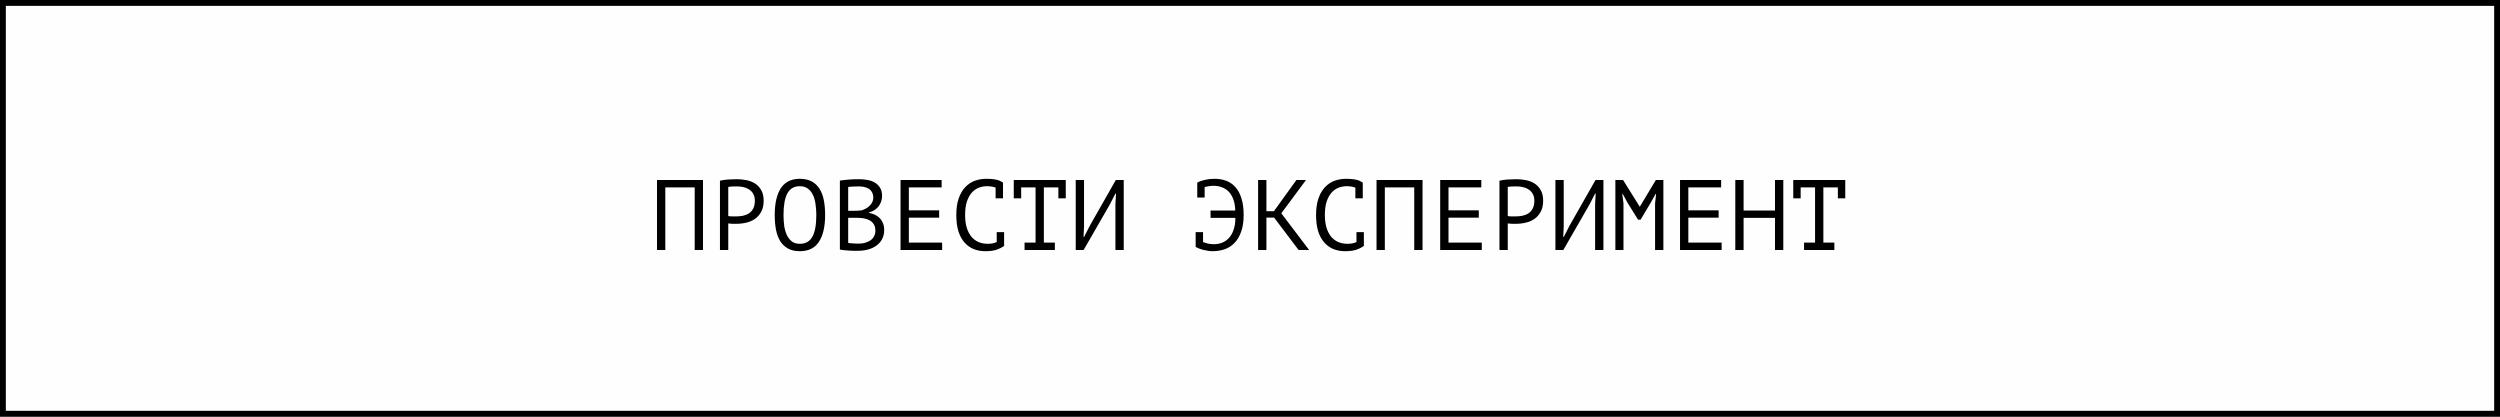 <?xml version="1.0" encoding="UTF-8"?> <svg xmlns="http://www.w3.org/2000/svg" width="300" height="50" viewBox="0 0 300 50" fill="none"><rect x="0" y="0" width="300" height="50" fill="#808080" stroke="none"/><rect x="0.35" y="0.35" width="299.3" height="49.3" fill="#FEFEFF" stroke="black" stroke-width="0.7"></rect><path d="M83.364 22.488H79.836V30H78.84V21.6H84.36V30H83.364V22.488ZM86.395 21.684C86.699 21.612 87.027 21.564 87.379 21.54C87.731 21.516 88.079 21.504 88.423 21.504C88.791 21.504 89.163 21.54 89.539 21.612C89.923 21.684 90.271 21.816 90.583 22.008C90.895 22.2 91.147 22.464 91.339 22.8C91.539 23.136 91.639 23.564 91.639 24.084C91.639 24.596 91.547 25.028 91.363 25.38C91.179 25.732 90.935 26.02 90.631 26.244C90.327 26.46 89.979 26.616 89.587 26.712C89.195 26.808 88.791 26.856 88.375 26.856C88.335 26.856 88.267 26.856 88.171 26.856C88.083 26.856 87.987 26.856 87.883 26.856C87.787 26.848 87.691 26.84 87.595 26.832C87.499 26.824 87.431 26.816 87.391 26.808V30H86.395V21.684ZM88.447 22.368C88.239 22.368 88.039 22.372 87.847 22.38C87.655 22.388 87.503 22.408 87.391 22.44V25.92C87.431 25.936 87.495 25.948 87.583 25.956C87.671 25.956 87.763 25.96 87.859 25.968C87.955 25.968 88.047 25.968 88.135 25.968C88.223 25.968 88.287 25.968 88.327 25.968C88.599 25.968 88.867 25.944 89.131 25.896C89.403 25.84 89.647 25.744 89.863 25.608C90.079 25.472 90.251 25.28 90.379 25.032C90.515 24.784 90.583 24.468 90.583 24.084C90.583 23.756 90.519 23.484 90.391 23.268C90.271 23.044 90.107 22.868 89.899 22.74C89.699 22.604 89.471 22.508 89.215 22.452C88.959 22.396 88.703 22.368 88.447 22.368ZM92.967 25.8C92.967 24.408 93.211 23.336 93.699 22.584C94.195 21.832 94.955 21.456 95.979 21.456C96.539 21.456 97.011 21.56 97.395 21.768C97.787 21.976 98.103 22.272 98.343 22.656C98.583 23.032 98.755 23.488 98.859 24.024C98.963 24.552 99.015 25.144 99.015 25.8C99.015 27.192 98.767 28.264 98.271 29.016C97.783 29.768 97.019 30.144 95.979 30.144C95.427 30.144 94.959 30.04 94.575 29.832C94.191 29.624 93.879 29.332 93.639 28.956C93.399 28.572 93.227 28.116 93.123 27.588C93.019 27.052 92.967 26.456 92.967 25.8ZM94.023 25.8C94.023 26.264 94.051 26.704 94.107 27.12C94.171 27.536 94.279 27.904 94.431 28.224C94.583 28.536 94.783 28.788 95.031 28.98C95.279 29.164 95.595 29.256 95.979 29.256C96.667 29.256 97.167 28.976 97.479 28.416C97.799 27.856 97.959 26.984 97.959 25.8C97.959 25.344 97.927 24.908 97.863 24.492C97.807 24.068 97.703 23.7 97.551 23.388C97.399 23.068 97.195 22.816 96.939 22.632C96.683 22.44 96.363 22.344 95.979 22.344C95.299 22.344 94.803 22.628 94.491 23.196C94.179 23.756 94.023 24.624 94.023 25.8ZM105.85 23.52C105.85 23.72 105.818 23.924 105.754 24.132C105.69 24.34 105.594 24.536 105.466 24.72C105.338 24.896 105.174 25.052 104.974 25.188C104.774 25.324 104.538 25.428 104.266 25.5V25.548C104.506 25.588 104.734 25.656 104.95 25.752C105.174 25.848 105.37 25.98 105.538 26.148C105.706 26.316 105.842 26.52 105.946 26.76C106.05 27 106.102 27.284 106.102 27.612C106.102 28.044 106.01 28.42 105.826 28.74C105.65 29.052 105.414 29.308 105.118 29.508C104.83 29.708 104.498 29.856 104.122 29.952C103.746 30.048 103.362 30.096 102.97 30.096C102.834 30.096 102.674 30.096 102.49 30.096C102.306 30.096 102.114 30.088 101.914 30.072C101.714 30.064 101.514 30.048 101.314 30.024C101.114 30.008 100.938 29.98 100.786 29.94V21.672C101.082 21.624 101.426 21.584 101.818 21.552C102.21 21.52 102.638 21.504 103.102 21.504C103.414 21.504 103.73 21.532 104.05 21.588C104.378 21.636 104.674 21.736 104.938 21.888C105.202 22.032 105.418 22.236 105.586 22.5C105.762 22.764 105.85 23.104 105.85 23.52ZM103.066 29.232C103.322 29.232 103.57 29.2 103.81 29.136C104.05 29.072 104.262 28.976 104.446 28.848C104.63 28.72 104.774 28.56 104.878 28.368C104.99 28.176 105.046 27.948 105.046 27.684C105.046 27.356 104.978 27.092 104.842 26.892C104.714 26.692 104.542 26.536 104.326 26.424C104.118 26.312 103.882 26.236 103.618 26.196C103.354 26.156 103.09 26.136 102.826 26.136H101.782V29.148C101.838 29.164 101.918 29.176 102.022 29.184C102.126 29.192 102.238 29.2 102.358 29.208C102.478 29.216 102.602 29.224 102.73 29.232C102.858 29.232 102.97 29.232 103.066 29.232ZM102.406 25.296C102.542 25.296 102.706 25.292 102.898 25.284C103.09 25.276 103.25 25.264 103.378 25.248C103.57 25.184 103.75 25.108 103.918 25.02C104.086 24.924 104.234 24.812 104.362 24.684C104.498 24.556 104.602 24.412 104.674 24.252C104.754 24.092 104.794 23.916 104.794 23.724C104.794 23.46 104.742 23.24 104.638 23.064C104.542 22.888 104.41 22.748 104.242 22.644C104.074 22.54 103.882 22.468 103.666 22.428C103.45 22.388 103.23 22.368 103.006 22.368C102.742 22.368 102.498 22.376 102.274 22.392C102.058 22.4 101.894 22.416 101.782 22.44V25.296H102.406ZM108.065 21.6H112.997V22.488H109.061V25.236H112.697V26.124H109.061V29.112H113.057V30H108.065V21.6ZM119.473 22.512C119.337 22.456 119.185 22.416 119.017 22.392C118.857 22.36 118.661 22.344 118.429 22.344C118.101 22.344 117.777 22.404 117.457 22.524C117.145 22.644 116.865 22.84 116.617 23.112C116.377 23.384 116.181 23.74 116.029 24.18C115.885 24.62 115.813 25.16 115.813 25.8C115.813 26.376 115.877 26.88 116.005 27.312C116.141 27.744 116.325 28.104 116.557 28.392C116.797 28.68 117.081 28.896 117.409 29.04C117.745 29.184 118.117 29.256 118.525 29.256C118.733 29.256 118.925 29.24 119.101 29.208C119.285 29.168 119.453 29.116 119.605 29.052V27.852H120.493V29.472L120.505 29.496C120.265 29.68 119.961 29.836 119.593 29.964C119.225 30.084 118.777 30.144 118.249 30.144C117.745 30.144 117.277 30.06 116.845 29.892C116.421 29.716 116.053 29.452 115.741 29.1C115.429 28.748 115.185 28.3 115.009 27.756C114.841 27.204 114.757 26.552 114.757 25.8C114.757 25.016 114.853 24.352 115.045 23.808C115.237 23.256 115.497 22.808 115.825 22.464C116.153 22.112 116.533 21.856 116.965 21.696C117.405 21.536 117.873 21.456 118.369 21.456C118.641 21.456 118.877 21.468 119.077 21.492C119.277 21.508 119.453 21.536 119.605 21.576C119.757 21.608 119.889 21.652 120.001 21.708C120.121 21.764 120.237 21.828 120.349 21.9H120.361V23.796H119.473V22.512ZM121.652 21.6H127.892V23.796H127.004V22.488H125.264V29.112H126.584V30H122.948V29.112H124.268V22.488H122.54V23.796H121.652V21.6ZM133.851 24.432L133.923 23.232H133.851L133.155 24.576L130.035 30H129.087V21.6H130.083V27.24L130.023 28.428H130.095L130.779 27.084L133.899 21.6H134.847V30H133.851V24.432ZM143.67 21.96L143.658 21.924C143.906 21.78 144.21 21.668 144.57 21.588C144.938 21.5 145.33 21.456 145.746 21.456C146.258 21.456 146.726 21.536 147.15 21.696C147.582 21.856 147.95 22.112 148.254 22.464C148.566 22.808 148.806 23.256 148.974 23.808C149.15 24.36 149.238 25.024 149.238 25.8C149.238 26.584 149.138 27.252 148.938 27.804C148.746 28.356 148.478 28.808 148.134 29.16C147.798 29.504 147.402 29.756 146.946 29.916C146.49 30.068 146.006 30.144 145.494 30.144C145.294 30.144 145.09 30.124 144.882 30.084C144.682 30.052 144.49 30.012 144.306 29.964C144.13 29.908 143.966 29.852 143.814 29.796C143.67 29.732 143.558 29.676 143.478 29.628V27.852H144.366V29.052C144.542 29.116 144.738 29.176 144.954 29.232C145.178 29.28 145.426 29.304 145.698 29.304C146.01 29.304 146.318 29.248 146.622 29.136C146.926 29.024 147.198 28.844 147.438 28.596C147.678 28.348 147.87 28.024 148.014 27.624C148.166 27.224 148.242 26.732 148.242 26.148H145.266V25.26H148.23C148.214 24.74 148.138 24.296 148.002 23.928C147.866 23.552 147.682 23.244 147.45 23.004C147.218 22.764 146.946 22.588 146.634 22.476C146.33 22.356 145.994 22.296 145.626 22.296C145.418 22.296 145.226 22.312 145.05 22.344C144.874 22.368 144.71 22.4 144.558 22.44V23.7H143.67V21.96ZM152.893 26.112H151.969V30H150.973V21.6H151.969V25.344H152.869L155.569 21.6H156.721L153.757 25.596L157.093 30H155.833L152.893 26.112ZM162.644 22.512C162.508 22.456 162.356 22.416 162.188 22.392C162.028 22.36 161.832 22.344 161.6 22.344C161.272 22.344 160.948 22.404 160.628 22.524C160.316 22.644 160.036 22.84 159.788 23.112C159.548 23.384 159.352 23.74 159.2 24.18C159.056 24.62 158.984 25.16 158.984 25.8C158.984 26.376 159.048 26.88 159.176 27.312C159.312 27.744 159.496 28.104 159.728 28.392C159.968 28.68 160.252 28.896 160.58 29.04C160.916 29.184 161.288 29.256 161.696 29.256C161.904 29.256 162.096 29.24 162.272 29.208C162.456 29.168 162.624 29.116 162.776 29.052V27.852H163.664V29.472L163.676 29.496C163.436 29.68 163.132 29.836 162.764 29.964C162.396 30.084 161.948 30.144 161.42 30.144C160.916 30.144 160.448 30.06 160.016 29.892C159.592 29.716 159.224 29.452 158.912 29.1C158.6 28.748 158.356 28.3 158.18 27.756C158.012 27.204 157.928 26.552 157.928 25.8C157.928 25.016 158.024 24.352 158.216 23.808C158.408 23.256 158.668 22.808 158.996 22.464C159.324 22.112 159.704 21.856 160.136 21.696C160.576 21.536 161.044 21.456 161.54 21.456C161.812 21.456 162.048 21.468 162.248 21.492C162.448 21.508 162.624 21.536 162.776 21.576C162.928 21.608 163.06 21.652 163.172 21.708C163.292 21.764 163.408 21.828 163.52 21.9H163.532V23.796H162.644V22.512ZM169.708 22.488H166.18V30H165.184V21.6H170.704V30H169.708V22.488ZM172.823 21.6H177.755V22.488H173.819V25.236H177.455V26.124H173.819V29.112H177.815V30H172.823V21.6ZM179.934 21.684C180.238 21.612 180.566 21.564 180.918 21.54C181.27 21.516 181.618 21.504 181.962 21.504C182.33 21.504 182.702 21.54 183.078 21.612C183.462 21.684 183.81 21.816 184.122 22.008C184.434 22.2 184.686 22.464 184.878 22.8C185.078 23.136 185.178 23.564 185.178 24.084C185.178 24.596 185.086 25.028 184.902 25.38C184.718 25.732 184.474 26.02 184.17 26.244C183.866 26.46 183.518 26.616 183.126 26.712C182.734 26.808 182.33 26.856 181.914 26.856C181.874 26.856 181.806 26.856 181.71 26.856C181.622 26.856 181.526 26.856 181.422 26.856C181.326 26.848 181.23 26.84 181.134 26.832C181.038 26.824 180.97 26.816 180.93 26.808V30H179.934V21.684ZM181.986 22.368C181.778 22.368 181.578 22.372 181.386 22.38C181.194 22.388 181.042 22.408 180.93 22.44V25.92C180.97 25.936 181.034 25.948 181.122 25.956C181.21 25.956 181.302 25.96 181.398 25.968C181.494 25.968 181.586 25.968 181.674 25.968C181.762 25.968 181.826 25.968 181.866 25.968C182.138 25.968 182.406 25.944 182.67 25.896C182.942 25.84 183.186 25.744 183.402 25.608C183.618 25.472 183.79 25.28 183.918 25.032C184.054 24.784 184.122 24.468 184.122 24.084C184.122 23.756 184.058 23.484 183.93 23.268C183.81 23.044 183.646 22.868 183.438 22.74C183.238 22.604 183.01 22.508 182.754 22.452C182.498 22.396 182.242 22.368 181.986 22.368ZM191.414 24.432L191.486 23.232H191.414L190.718 24.576L187.598 30H186.65V21.6H187.646V27.24L187.586 28.428H187.658L188.342 27.084L191.462 21.6H192.41V30H191.414V24.432ZM198.609 24.42L198.729 23.28H198.669L198.093 24.312L196.869 26.364H196.569L195.285 24.3L194.733 23.28H194.673L194.817 24.408V30H193.845V21.6H194.769L196.761 24.792H196.785L198.705 21.6H199.605V30H198.609V24.42ZM201.604 21.6H206.536V22.488H202.6V25.236H206.236V26.124H202.6V29.112H206.596V30H201.604V21.6ZM213 26.148H209.232V30H208.236V21.6H209.232V25.26H213V21.6H213.996V30H213V26.148ZM215.191 21.6H221.431V23.796H220.543V22.488H218.803V29.112H220.123V30H216.487V29.112H217.807V22.488H216.079V23.796H215.191V21.6Z" fill="black"></path></svg> 